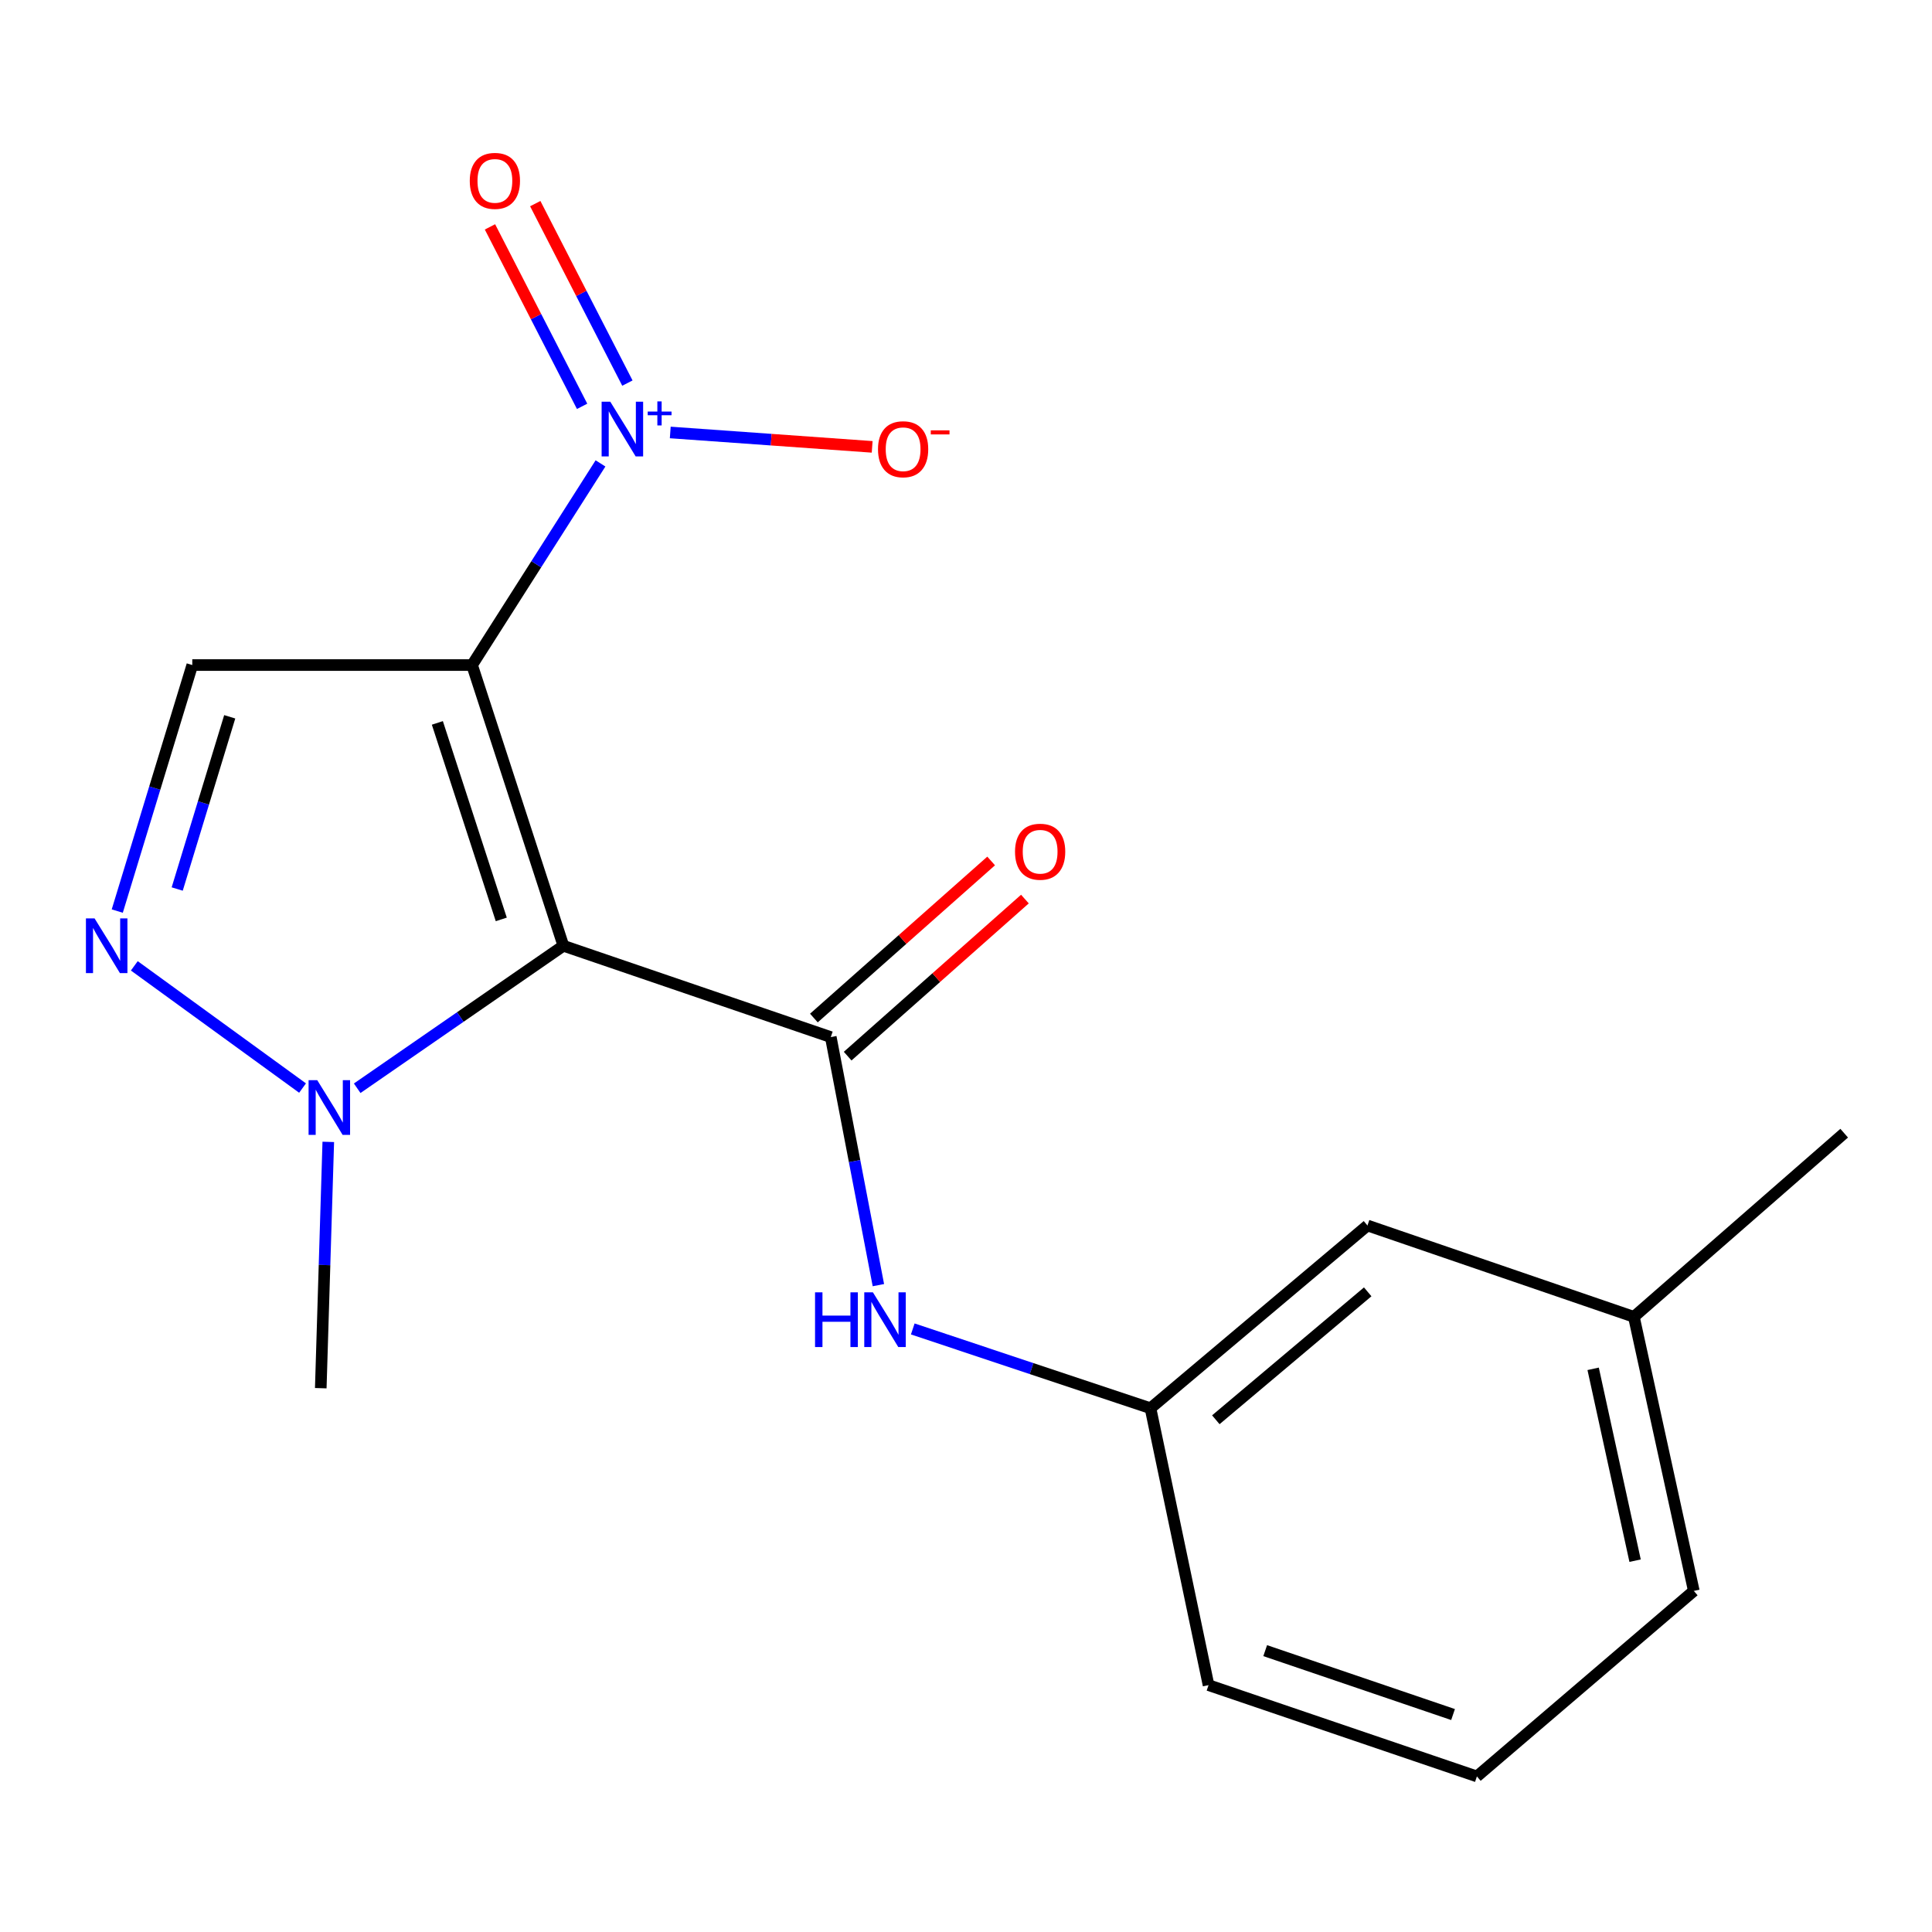 <?xml version='1.0' encoding='iso-8859-1'?>
<svg version='1.1' baseProfile='full'
              xmlns='http://www.w3.org/2000/svg'
                      xmlns:rdkit='http://www.rdkit.org/xml'
                      xmlns:xlink='http://www.w3.org/1999/xlink'
                  xml:space='preserve'
width='1000px' height='1000px' viewBox='0 0 1000 1000'>
<!-- END OF HEADER -->
<rect style='opacity:1.0;fill:#FFFFFF;stroke:none' width='1000' height='1000' x='0' y='0'> </rect>
<path class='bond-0' d='M 244.34,344.232 L 291.606,489.528' style='fill:none;fill-rule:evenodd;stroke:#000000;stroke-width:6px;stroke-linecap:butt;stroke-linejoin:miter;stroke-opacity:1' />
<path class='bond-0' d='M 226.374,374.177 L 259.46,475.885' style='fill:none;fill-rule:evenodd;stroke:#000000;stroke-width:6px;stroke-linecap:butt;stroke-linejoin:miter;stroke-opacity:1' />
<path class='bond-1' d='M 244.34,344.232 L 277.578,292.045' style='fill:none;fill-rule:evenodd;stroke:#000000;stroke-width:6px;stroke-linecap:butt;stroke-linejoin:miter;stroke-opacity:1' />
<path class='bond-1' d='M 277.578,292.045 L 310.816,239.858' style='fill:none;fill-rule:evenodd;stroke:#0000FF;stroke-width:6px;stroke-linecap:butt;stroke-linejoin:miter;stroke-opacity:1' />
<path class='bond-4' d='M 244.34,344.232 L 99.526,344.232' style='fill:none;fill-rule:evenodd;stroke:#000000;stroke-width:6px;stroke-linecap:butt;stroke-linejoin:miter;stroke-opacity:1' />
<path class='bond-2' d='M 291.606,489.528 L 430.008,536.794' style='fill:none;fill-rule:evenodd;stroke:#000000;stroke-width:6px;stroke-linecap:butt;stroke-linejoin:miter;stroke-opacity:1' />
<path class='bond-5' d='M 291.606,489.528 L 238.245,526.403' style='fill:none;fill-rule:evenodd;stroke:#000000;stroke-width:6px;stroke-linecap:butt;stroke-linejoin:miter;stroke-opacity:1' />
<path class='bond-5' d='M 238.245,526.403 L 184.883,563.277' style='fill:none;fill-rule:evenodd;stroke:#0000FF;stroke-width:6px;stroke-linecap:butt;stroke-linejoin:miter;stroke-opacity:1' />
<path class='bond-7' d='M 346.925,223.845 L 399.178,227.572' style='fill:none;fill-rule:evenodd;stroke:#0000FF;stroke-width:6px;stroke-linecap:butt;stroke-linejoin:miter;stroke-opacity:1' />
<path class='bond-7' d='M 399.178,227.572 L 451.431,231.299' style='fill:none;fill-rule:evenodd;stroke:#FF0000;stroke-width:6px;stroke-linecap:butt;stroke-linejoin:miter;stroke-opacity:1' />
<path class='bond-8' d='M 324.737,198.289 L 300.892,151.843' style='fill:none;fill-rule:evenodd;stroke:#0000FF;stroke-width:6px;stroke-linecap:butt;stroke-linejoin:miter;stroke-opacity:1' />
<path class='bond-8' d='M 300.892,151.843 L 277.048,105.397' style='fill:none;fill-rule:evenodd;stroke:#FF0000;stroke-width:6px;stroke-linecap:butt;stroke-linejoin:miter;stroke-opacity:1' />
<path class='bond-8' d='M 301.297,210.322 L 277.453,163.877' style='fill:none;fill-rule:evenodd;stroke:#0000FF;stroke-width:6px;stroke-linecap:butt;stroke-linejoin:miter;stroke-opacity:1' />
<path class='bond-8' d='M 277.453,163.877 L 253.608,117.431' style='fill:none;fill-rule:evenodd;stroke:#FF0000;stroke-width:6px;stroke-linecap:butt;stroke-linejoin:miter;stroke-opacity:1' />
<path class='bond-6' d='M 430.008,536.794 L 442.33,600.991' style='fill:none;fill-rule:evenodd;stroke:#000000;stroke-width:6px;stroke-linecap:butt;stroke-linejoin:miter;stroke-opacity:1' />
<path class='bond-6' d='M 442.33,600.991 L 454.651,665.188' style='fill:none;fill-rule:evenodd;stroke:#0000FF;stroke-width:6px;stroke-linecap:butt;stroke-linejoin:miter;stroke-opacity:1' />
<path class='bond-9' d='M 438.745,546.654 L 484.618,506.005' style='fill:none;fill-rule:evenodd;stroke:#000000;stroke-width:6px;stroke-linecap:butt;stroke-linejoin:miter;stroke-opacity:1' />
<path class='bond-9' d='M 484.618,506.005 L 530.49,465.356' style='fill:none;fill-rule:evenodd;stroke:#FF0000;stroke-width:6px;stroke-linecap:butt;stroke-linejoin:miter;stroke-opacity:1' />
<path class='bond-9' d='M 421.271,526.934 L 467.143,486.285' style='fill:none;fill-rule:evenodd;stroke:#000000;stroke-width:6px;stroke-linecap:butt;stroke-linejoin:miter;stroke-opacity:1' />
<path class='bond-9' d='M 467.143,486.285 L 513.016,445.636' style='fill:none;fill-rule:evenodd;stroke:#FF0000;stroke-width:6px;stroke-linecap:butt;stroke-linejoin:miter;stroke-opacity:1' />
<path class='bond-3' d='M 60.693,471.571 L 80.11,407.901' style='fill:none;fill-rule:evenodd;stroke:#0000FF;stroke-width:6px;stroke-linecap:butt;stroke-linejoin:miter;stroke-opacity:1' />
<path class='bond-3' d='M 80.11,407.901 L 99.526,344.232' style='fill:none;fill-rule:evenodd;stroke:#000000;stroke-width:6px;stroke-linecap:butt;stroke-linejoin:miter;stroke-opacity:1' />
<path class='bond-3' d='M 91.721,460.156 L 105.312,415.587' style='fill:none;fill-rule:evenodd;stroke:#0000FF;stroke-width:6px;stroke-linecap:butt;stroke-linejoin:miter;stroke-opacity:1' />
<path class='bond-3' d='M 105.312,415.587 L 118.904,371.018' style='fill:none;fill-rule:evenodd;stroke:#000000;stroke-width:6px;stroke-linecap:butt;stroke-linejoin:miter;stroke-opacity:1' />
<path class='bond-18' d='M 69.518,499.917 L 156.603,563.176' style='fill:none;fill-rule:evenodd;stroke:#0000FF;stroke-width:6px;stroke-linecap:butt;stroke-linejoin:miter;stroke-opacity:1' />
<path class='bond-12' d='M 169.919,591.037 L 167.973,654.781' style='fill:none;fill-rule:evenodd;stroke:#0000FF;stroke-width:6px;stroke-linecap:butt;stroke-linejoin:miter;stroke-opacity:1' />
<path class='bond-12' d='M 167.973,654.781 L 166.027,718.525' style='fill:none;fill-rule:evenodd;stroke:#000000;stroke-width:6px;stroke-linecap:butt;stroke-linejoin:miter;stroke-opacity:1' />
<path class='bond-10' d='M 472.445,687.862 L 533.968,708.383' style='fill:none;fill-rule:evenodd;stroke:#0000FF;stroke-width:6px;stroke-linecap:butt;stroke-linejoin:miter;stroke-opacity:1' />
<path class='bond-10' d='M 533.968,708.383 L 595.49,728.903' style='fill:none;fill-rule:evenodd;stroke:#000000;stroke-width:6px;stroke-linecap:butt;stroke-linejoin:miter;stroke-opacity:1' />
<path class='bond-11' d='M 595.49,728.903 L 707.793,634.313' style='fill:none;fill-rule:evenodd;stroke:#000000;stroke-width:6px;stroke-linecap:butt;stroke-linejoin:miter;stroke-opacity:1' />
<path class='bond-11' d='M 629.31,734.867 L 707.922,668.654' style='fill:none;fill-rule:evenodd;stroke:#000000;stroke-width:6px;stroke-linecap:butt;stroke-linejoin:miter;stroke-opacity:1' />
<path class='bond-15' d='M 595.49,728.903 L 625.542,872.224' style='fill:none;fill-rule:evenodd;stroke:#000000;stroke-width:6px;stroke-linecap:butt;stroke-linejoin:miter;stroke-opacity:1' />
<path class='bond-13' d='M 707.793,634.313 L 845.697,681.593' style='fill:none;fill-rule:evenodd;stroke:#000000;stroke-width:6px;stroke-linecap:butt;stroke-linejoin:miter;stroke-opacity:1' />
<path class='bond-17' d='M 845.697,681.593 L 954.545,586.534' style='fill:none;fill-rule:evenodd;stroke:#000000;stroke-width:6px;stroke-linecap:butt;stroke-linejoin:miter;stroke-opacity:1' />
<path class='bond-19' d='M 845.697,681.593 L 876.715,823.45' style='fill:none;fill-rule:evenodd;stroke:#000000;stroke-width:6px;stroke-linecap:butt;stroke-linejoin:miter;stroke-opacity:1' />
<path class='bond-19' d='M 824.61,708.5 L 846.322,807.8' style='fill:none;fill-rule:evenodd;stroke:#000000;stroke-width:6px;stroke-linecap:butt;stroke-linejoin:miter;stroke-opacity:1' />
<path class='bond-14' d='M 764.442,919.475 L 625.542,872.224' style='fill:none;fill-rule:evenodd;stroke:#000000;stroke-width:6px;stroke-linecap:butt;stroke-linejoin:miter;stroke-opacity:1' />
<path class='bond-14' d='M 752.093,887.443 L 654.863,854.367' style='fill:none;fill-rule:evenodd;stroke:#000000;stroke-width:6px;stroke-linecap:butt;stroke-linejoin:miter;stroke-opacity:1' />
<path class='bond-16' d='M 764.442,919.475 L 876.715,823.45' style='fill:none;fill-rule:evenodd;stroke:#000000;stroke-width:6px;stroke-linecap:butt;stroke-linejoin:miter;stroke-opacity:1' />
<path  class='atom-2' d='M 315.881 207.918
L 325.161 222.918
Q 326.081 224.398, 327.561 227.078
Q 329.041 229.758, 329.121 229.918
L 329.121 207.918
L 332.881 207.918
L 332.881 236.238
L 329.001 236.238
L 319.041 219.838
Q 317.881 217.918, 316.641 215.718
Q 315.441 213.518, 315.081 212.838
L 315.081 236.238
L 311.401 236.238
L 311.401 207.918
L 315.881 207.918
' fill='#0000FF'/>
<path  class='atom-2' d='M 335.257 213.023
L 340.246 213.023
L 340.246 207.769
L 342.464 207.769
L 342.464 213.023
L 347.585 213.023
L 347.585 214.923
L 342.464 214.923
L 342.464 220.203
L 340.246 220.203
L 340.246 214.923
L 335.257 214.923
L 335.257 213.023
' fill='#0000FF'/>
<path  class='atom-4' d='M 48.957 475.368
L 58.237 490.368
Q 59.157 491.848, 60.637 494.528
Q 62.117 497.208, 62.197 497.368
L 62.197 475.368
L 65.957 475.368
L 65.957 503.688
L 62.077 503.688
L 52.117 487.288
Q 50.957 485.368, 49.717 483.168
Q 48.517 480.968, 48.157 480.288
L 48.157 503.688
L 44.477 503.688
L 44.477 475.368
L 48.957 475.368
' fill='#0000FF'/>
<path  class='atom-6' d='M 164.202 559.083
L 173.482 574.083
Q 174.402 575.563, 175.882 578.243
Q 177.362 580.923, 177.442 581.083
L 177.442 559.083
L 181.202 559.083
L 181.202 587.403
L 177.322 587.403
L 167.362 571.003
Q 166.202 569.083, 164.962 566.883
Q 163.762 564.683, 163.402 564.003
L 163.402 587.403
L 159.722 587.403
L 159.722 559.083
L 164.202 559.083
' fill='#0000FF'/>
<path  class='atom-7' d='M 421.864 668.912
L 425.704 668.912
L 425.704 680.952
L 440.184 680.952
L 440.184 668.912
L 444.024 668.912
L 444.024 697.232
L 440.184 697.232
L 440.184 684.152
L 425.704 684.152
L 425.704 697.232
L 421.864 697.232
L 421.864 668.912
' fill='#0000FF'/>
<path  class='atom-7' d='M 451.824 668.912
L 461.104 683.912
Q 462.024 685.392, 463.504 688.072
Q 464.984 690.752, 465.064 690.912
L 465.064 668.912
L 468.824 668.912
L 468.824 697.232
L 464.944 697.232
L 454.984 680.832
Q 453.824 678.912, 452.584 676.712
Q 451.384 674.512, 451.024 673.832
L 451.024 697.232
L 447.344 697.232
L 447.344 668.912
L 451.824 668.912
' fill='#0000FF'/>
<path  class='atom-8' d='M 454.452 232.521
Q 454.452 225.721, 457.812 221.921
Q 461.172 218.121, 467.452 218.121
Q 473.732 218.121, 477.092 221.921
Q 480.452 225.721, 480.452 232.521
Q 480.452 239.401, 477.052 243.321
Q 473.652 247.201, 467.452 247.201
Q 461.212 247.201, 457.812 243.321
Q 454.452 239.441, 454.452 232.521
M 467.452 244.001
Q 471.772 244.001, 474.092 241.121
Q 476.452 238.201, 476.452 232.521
Q 476.452 226.961, 474.092 224.161
Q 471.772 221.321, 467.452 221.321
Q 463.132 221.321, 460.772 224.121
Q 458.452 226.921, 458.452 232.521
Q 458.452 238.241, 460.772 241.121
Q 463.132 244.001, 467.452 244.001
' fill='#FF0000'/>
<path  class='atom-8' d='M 481.772 222.744
L 491.461 222.744
L 491.461 224.856
L 481.772 224.856
L 481.772 222.744
' fill='#FF0000'/>
<path  class='atom-9' d='M 243.153 93.622
Q 243.153 86.822, 246.513 83.022
Q 249.873 79.222, 256.153 79.222
Q 262.433 79.222, 265.793 83.022
Q 269.153 86.822, 269.153 93.622
Q 269.153 100.502, 265.753 104.422
Q 262.353 108.302, 256.153 108.302
Q 249.913 108.302, 246.513 104.422
Q 243.153 100.542, 243.153 93.622
M 256.153 105.102
Q 260.473 105.102, 262.793 102.222
Q 265.153 99.302, 265.153 93.622
Q 265.153 88.062, 262.793 85.262
Q 260.473 82.422, 256.153 82.422
Q 251.833 82.422, 249.473 85.222
Q 247.153 88.022, 247.153 93.622
Q 247.153 99.342, 249.473 102.222
Q 251.833 105.102, 256.153 105.102
' fill='#FF0000'/>
<path  class='atom-10' d='M 525.373 440.849
Q 525.373 434.049, 528.733 430.249
Q 532.093 426.449, 538.373 426.449
Q 544.653 426.449, 548.013 430.249
Q 551.373 434.049, 551.373 440.849
Q 551.373 447.729, 547.973 451.649
Q 544.573 455.529, 538.373 455.529
Q 532.133 455.529, 528.733 451.649
Q 525.373 447.769, 525.373 440.849
M 538.373 452.329
Q 542.693 452.329, 545.013 449.449
Q 547.373 446.529, 547.373 440.849
Q 547.373 435.289, 545.013 432.489
Q 542.693 429.649, 538.373 429.649
Q 534.053 429.649, 531.693 432.449
Q 529.373 435.249, 529.373 440.849
Q 529.373 446.569, 531.693 449.449
Q 534.053 452.329, 538.373 452.329
' fill='#FF0000'/>
</svg>
